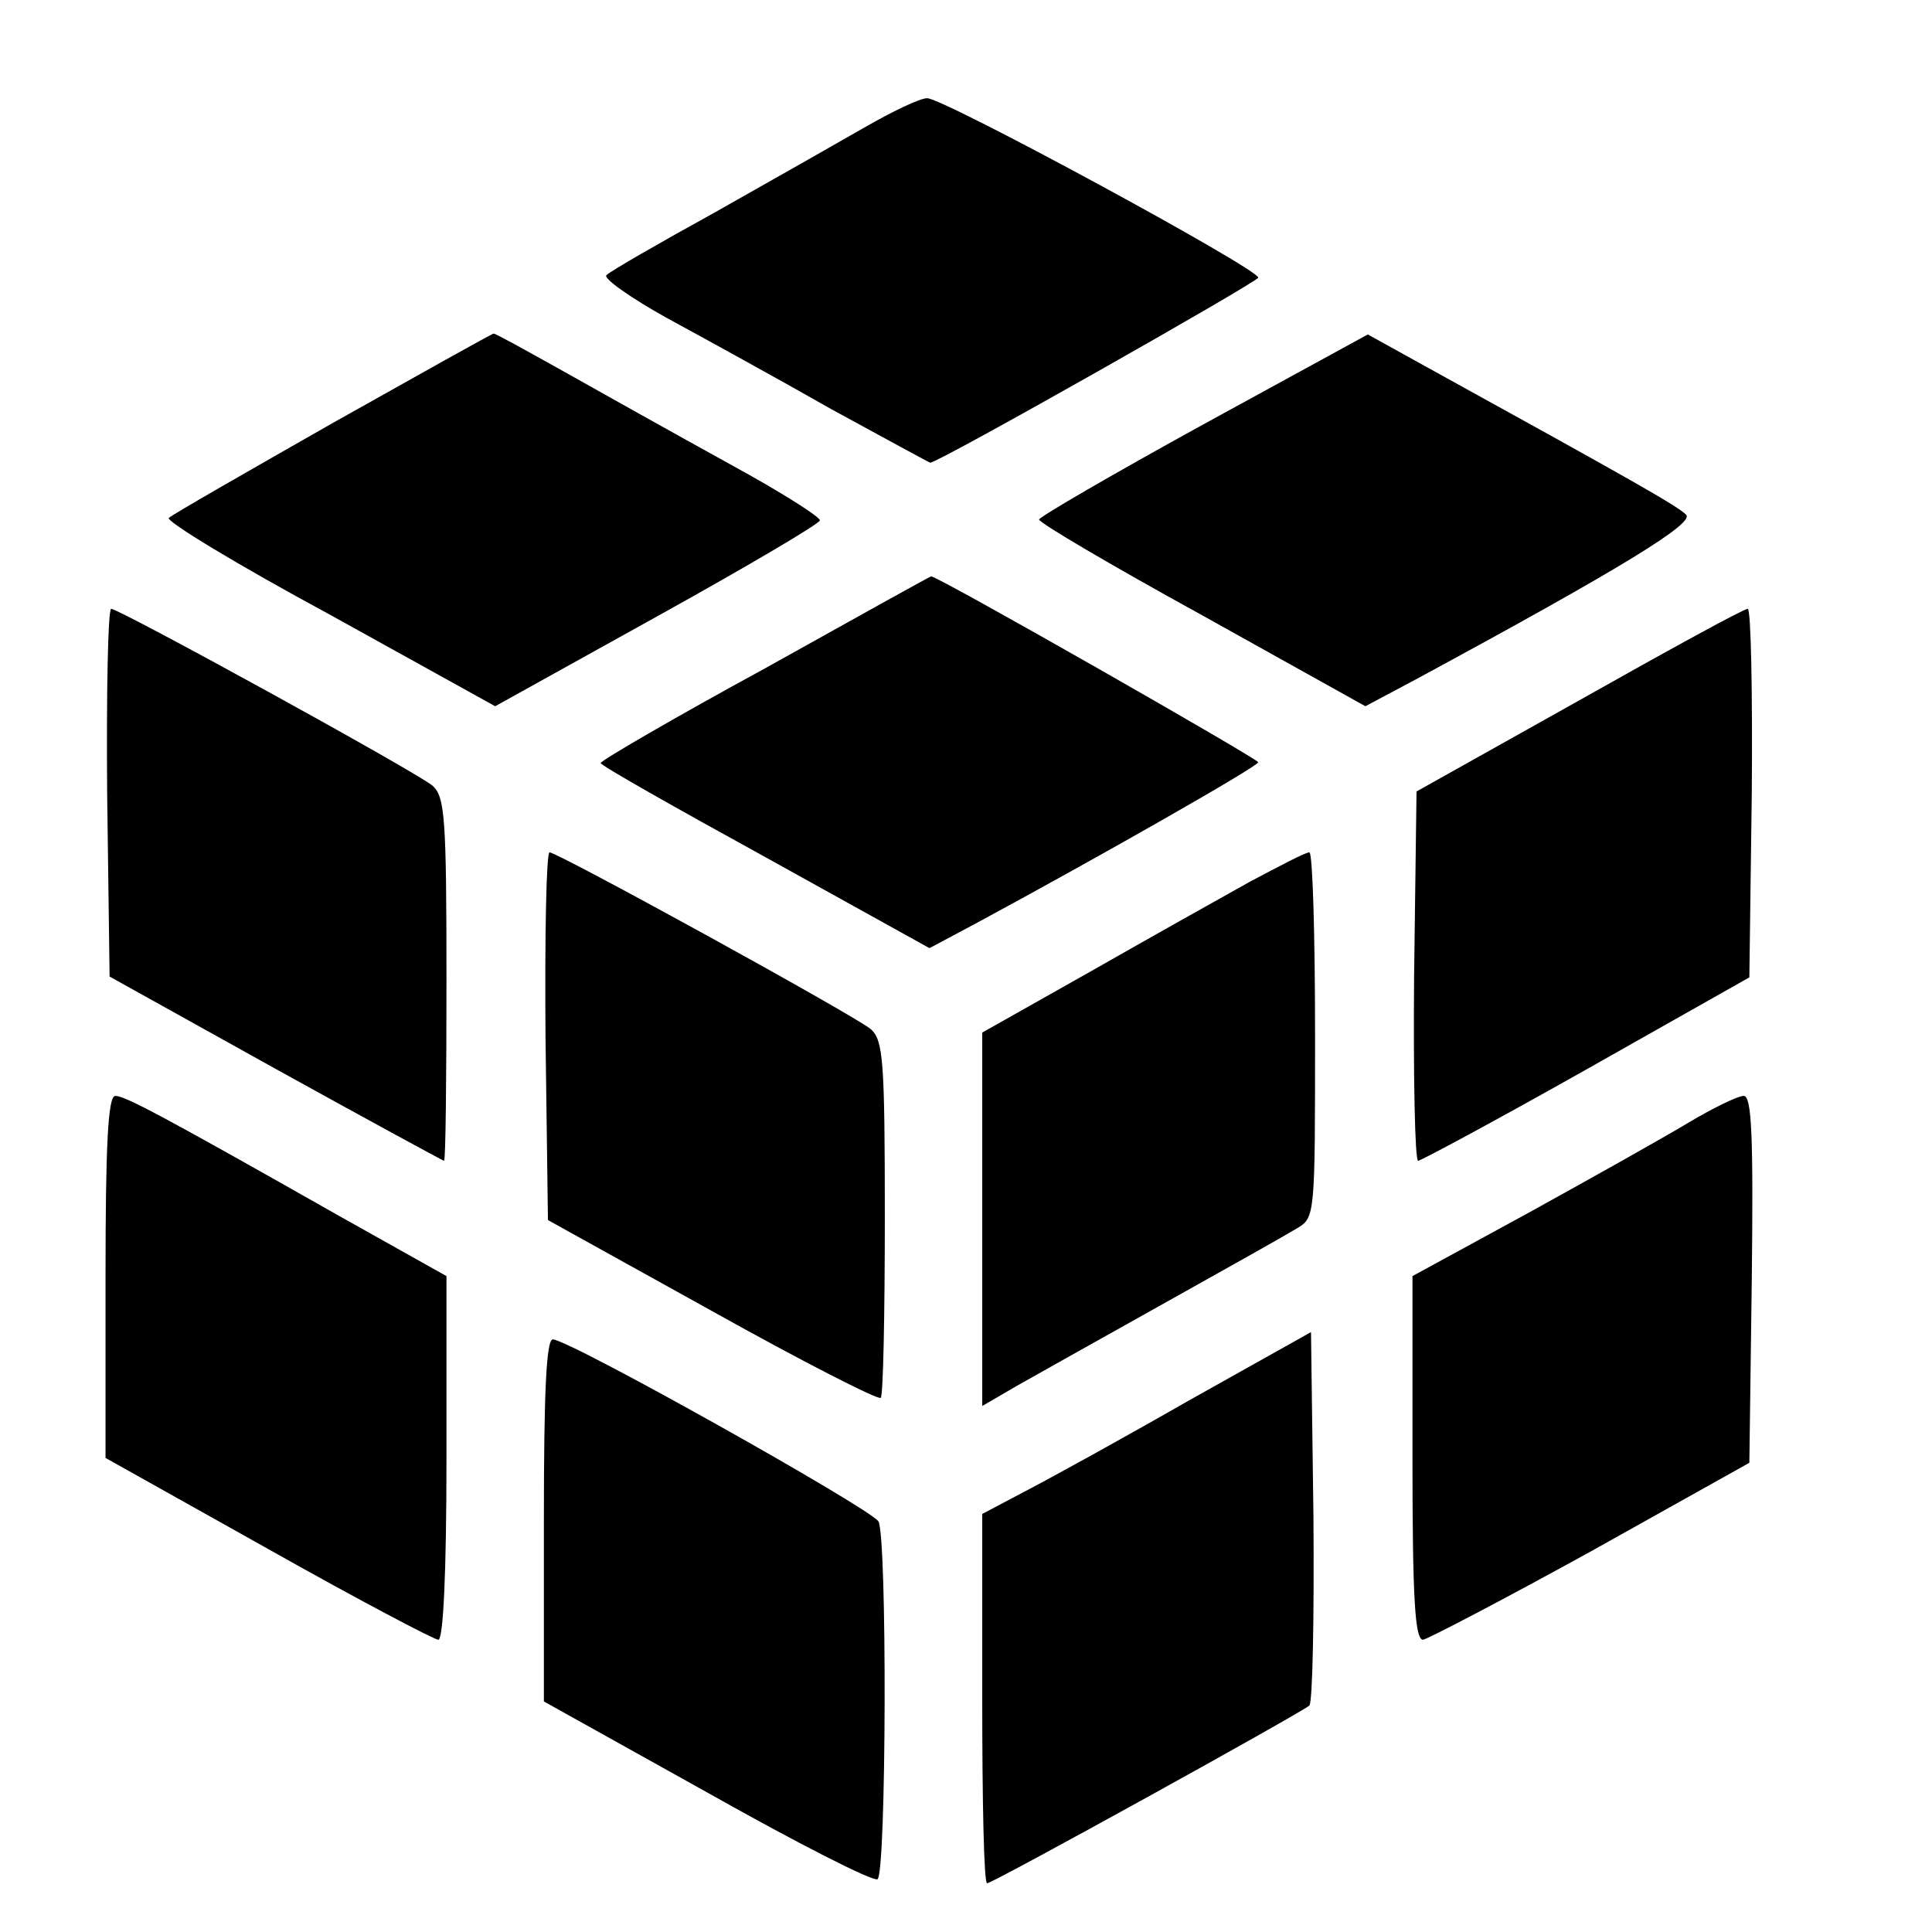 <?xml version="1.0" standalone="no"?>
<!DOCTYPE svg PUBLIC "-//W3C//DTD SVG 20010904//EN"
 "http://www.w3.org/TR/2001/REC-SVG-20010904/DTD/svg10.dtd">
<svg version="1.0" xmlns="http://www.w3.org/2000/svg"
 width="238pt" height="238pt" viewBox="0 0 238 238"
 preserveAspectRatio="xMidYMid meet">
<g transform="translate(0,238) scale(0.1,-0.1)"
fill="#000000" stroke="none">
<path d="M1065 2223 c-33 -19 -116 -66 -185 -105 -69 -38 -128 -72 -133 -77
-4 -4 30 -28 75 -53 46 -25 137 -75 202 -112 66 -36 121 -66 122 -66 10 0 404
223 404 228 0 11 -389 222 -408 221 -9 0 -44 -17 -77 -36z"/>
<path d="M410 1859 c-107 -61 -198 -113 -202 -117 -4 -4 85 -58 198 -119 l204
-113 200 111 c110 61 200 114 200 118 0 4 -39 29 -87 56 -132 73 -151 84 -235
131 -43 24 -79 44 -80 43 -2 0 -91 -50 -198 -110z"/>
<path d="M1482 1857 c-111 -61 -202 -114 -202 -117 0 -4 90 -57 201 -118 l201
-112 62 33 c259 140 344 193 333 203 -11 11 -64 41 -327 186 l-65 36 -203
-111z"/>
<path d="M943 1557 c-112 -61 -203 -114 -203 -117 0 -3 92 -55 203 -116 l202
-112 60 32 c150 81 345 192 345 197 0 4 -396 230 -403 229 -1 0 -93 -51 -204
-113z"/>
<path d="M132 1403 l3 -226 205 -114 c112 -62 206 -113 207 -113 2 0 3 101 3
223 0 201 -2 225 -17 239 -20 17 -386 218 -396 218 -4 0 -6 -102 -5 -227z"/>
<path d="M1945 1517 l-200 -112 -3 -228 c-1 -125 1 -227 5 -227 5 1 98 51 208
113 l200 113 3 227 c1 125 -1 227 -5 227 -5 0 -98 -51 -208 -113z"/>
<path d="M672 1103 l3 -226 202 -112 c111 -62 205 -110 208 -107 3 3 5 103 5
222 0 194 -2 218 -17 232 -20 17 -386 218 -396 218 -4 0 -6 -102 -5 -227z"/>
<path d="M1540 1294 c-36 -20 -125 -70 -197 -111 l-133 -75 0 -230 0 -230 43
25 c23 13 105 59 182 102 77 43 150 84 163 92 22 13 22 16 22 238 0 124 -3
225 -7 225 -5 0 -37 -17 -73 -36z"/>
<path d="M130 807 l0 -223 200 -112 c110 -62 205 -112 210 -112 6 0 10 81 10
224 l0 224 -132 74 c-217 123 -264 148 -276 148 -9 0 -12 -61 -12 -223z"/>
<path d="M2080 997 c-30 -18 -119 -68 -197 -111 l-143 -78 0 -224 c0 -173 3
-224 13 -224 6 1 100 50 207 109 l195 109 3 226 c2 177 0 226 -10 226 -7 0
-38 -15 -68 -33z"/>
<path d="M1465 655 c-82 -47 -173 -97 -202 -112 l-53 -28 0 -227 c0 -126 2
-228 6 -228 7 0 387 210 397 219 4 4 6 109 5 234 l-3 226 -150 -84z"/>
<path d="M670 507 l0 -223 201 -112 c110 -62 204 -110 210 -107 11 7 12 425 1
441 -12 17 -381 224 -401 224 -8 0 -11 -64 -11 -223z"/>
</g>
</svg>
